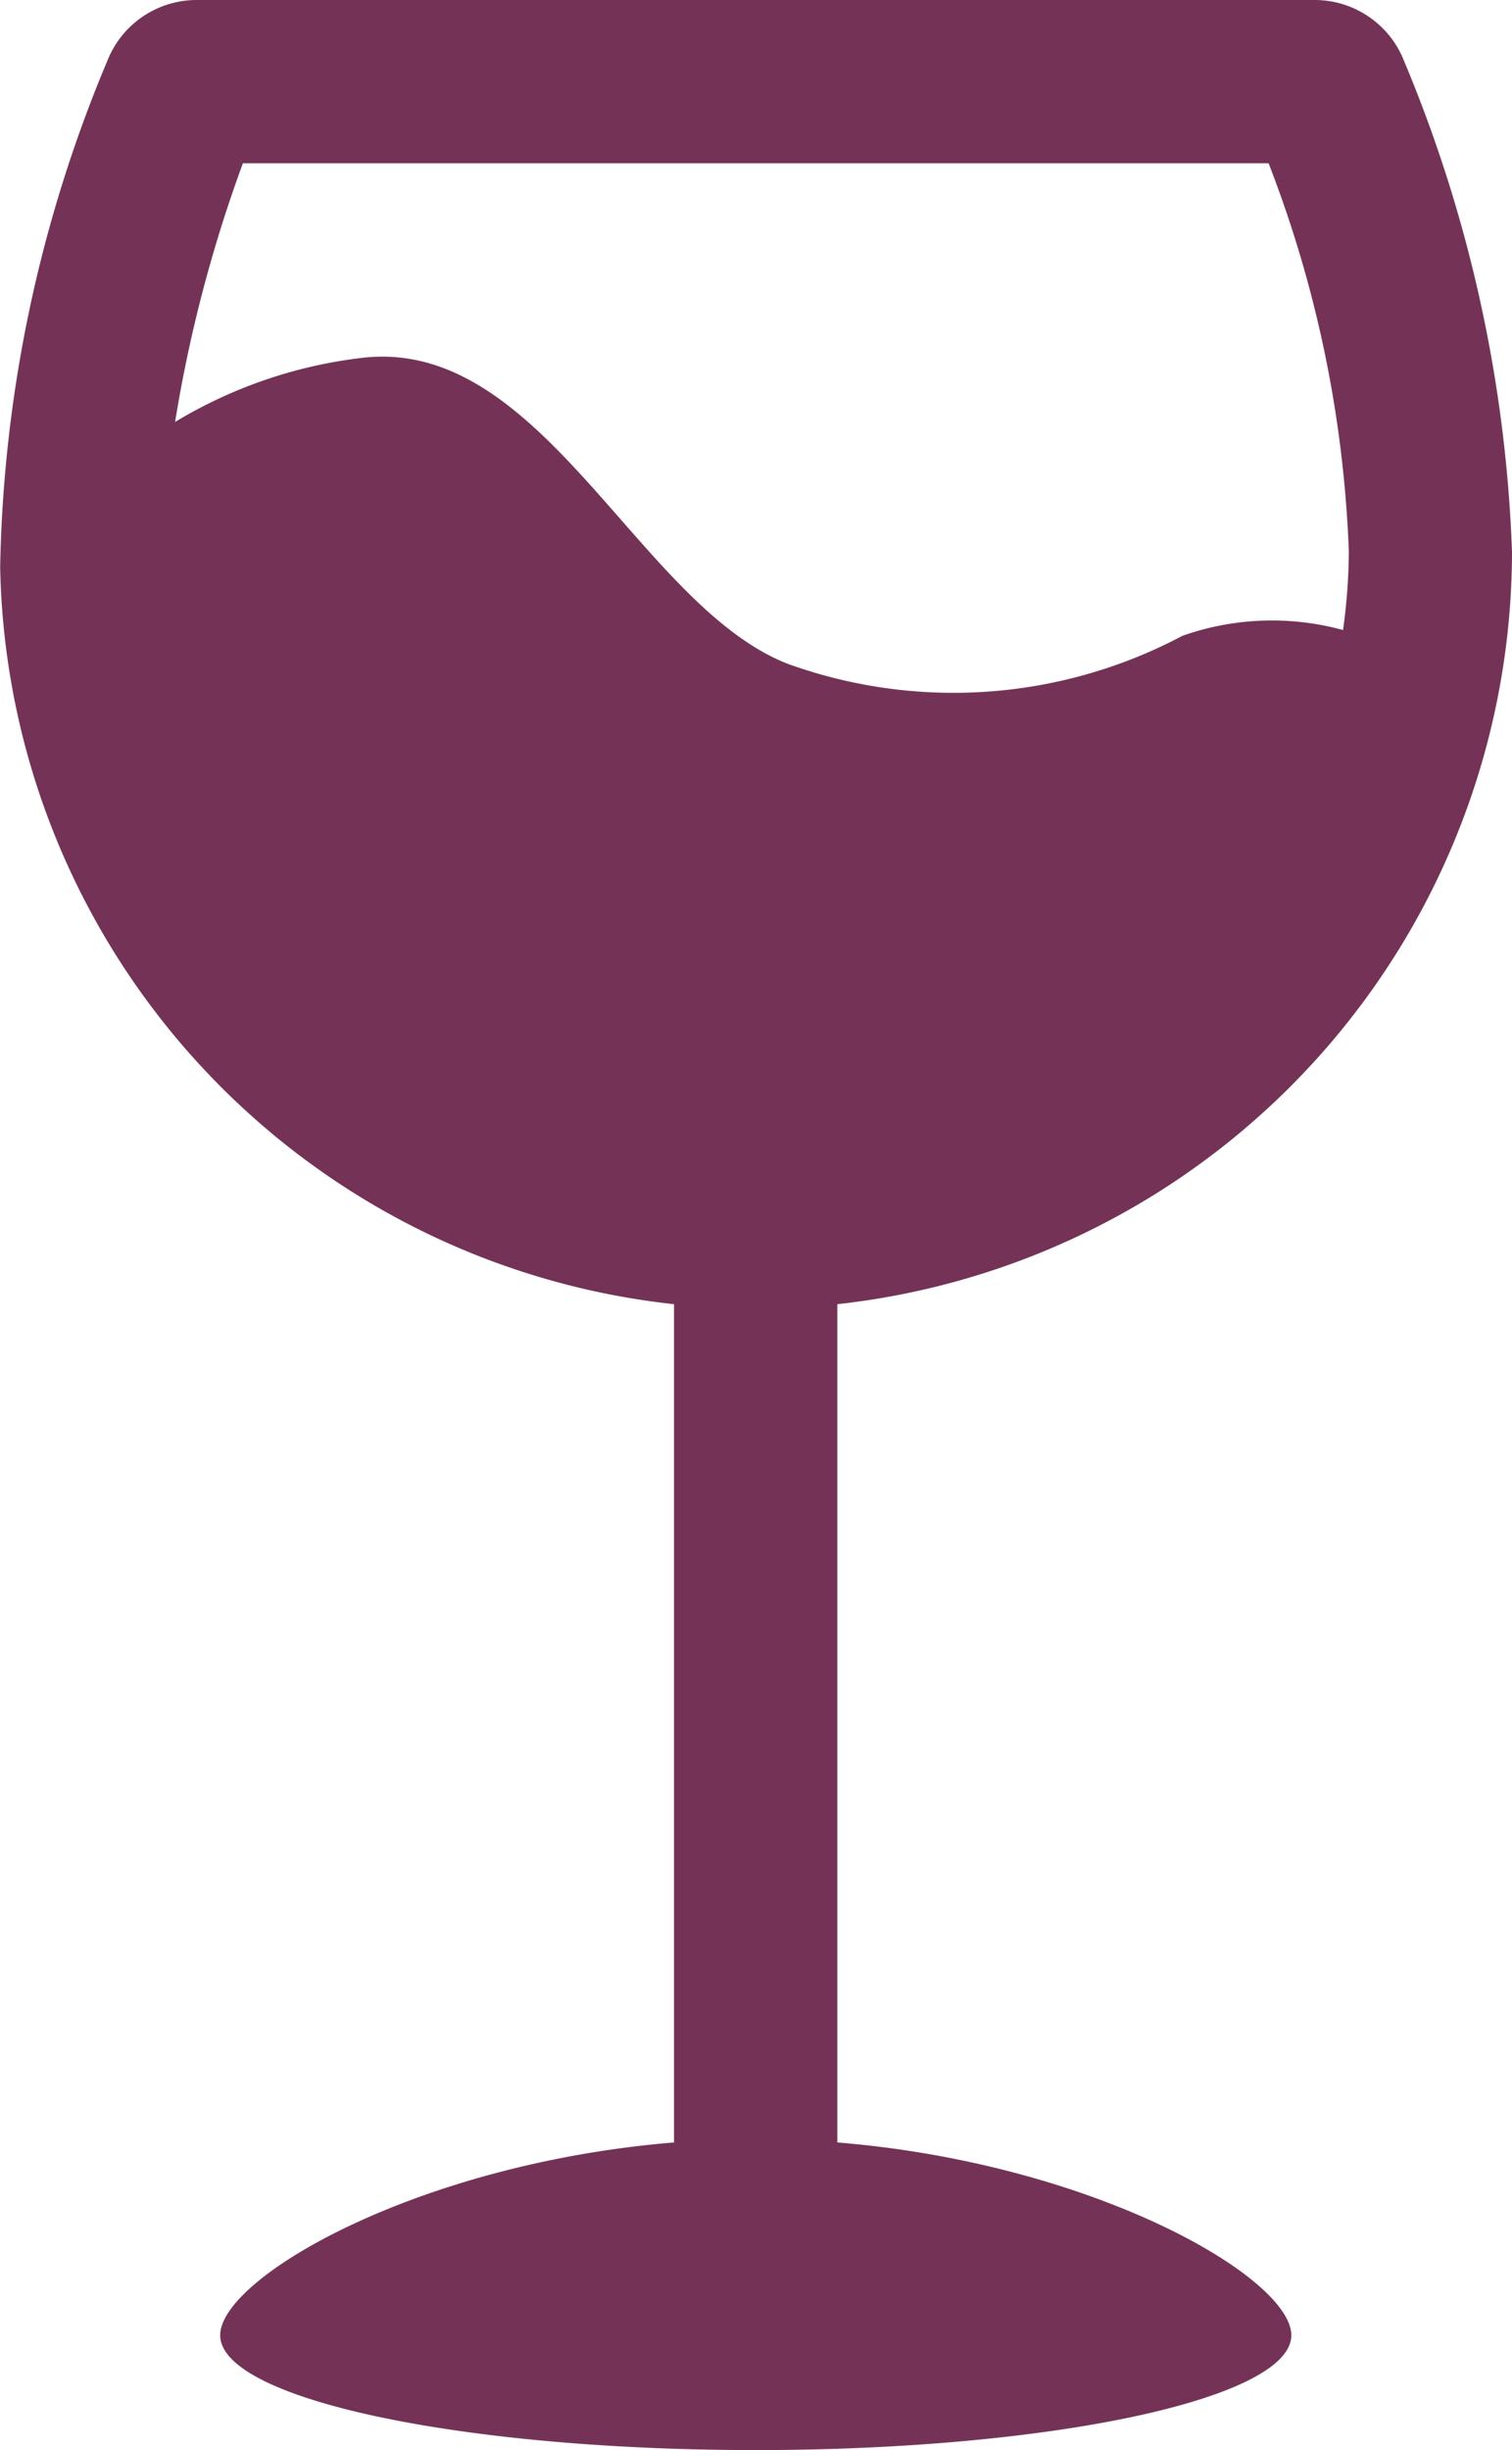 <svg viewBox="0 0 9.119 14.766" height="14.766" width="9.119" xmlns="http://www.w3.org/2000/svg">
  <path fill="#743356" transform="translate(-94.707)" d="M99.757,12.912V7.86a4.567,4.567,0,0,0,4.069-4.534,8.418,8.418,0,0,0-.652-2.961A.579.579,0,0,0,102.636,0H95.893a.579.579,0,0,0-.538.365,8.244,8.244,0,0,0-.647,3.053h0v0A4.555,4.555,0,0,0,98.772,7.86v5.052c-1.55.127-2.737.816-2.737,1.162,0,.383,1.446.692,3.23.692s3.23-.31,3.23-.692C102.495,13.727,101.307,13.038,99.757,12.912ZM96.172.984h6.186a7.194,7.194,0,0,1,.484,2.342,3.587,3.587,0,0,1-.035.471,1.625,1.625,0,0,0-.969.035A2.946,2.946,0,0,1,99.456,4c-.9-.355-1.475-1.966-2.559-1.844a2.816,2.816,0,0,0-1.134.387A8.374,8.374,0,0,1,96.172.984Z" id="oversized-wine-glass-2"></path>
</svg>
